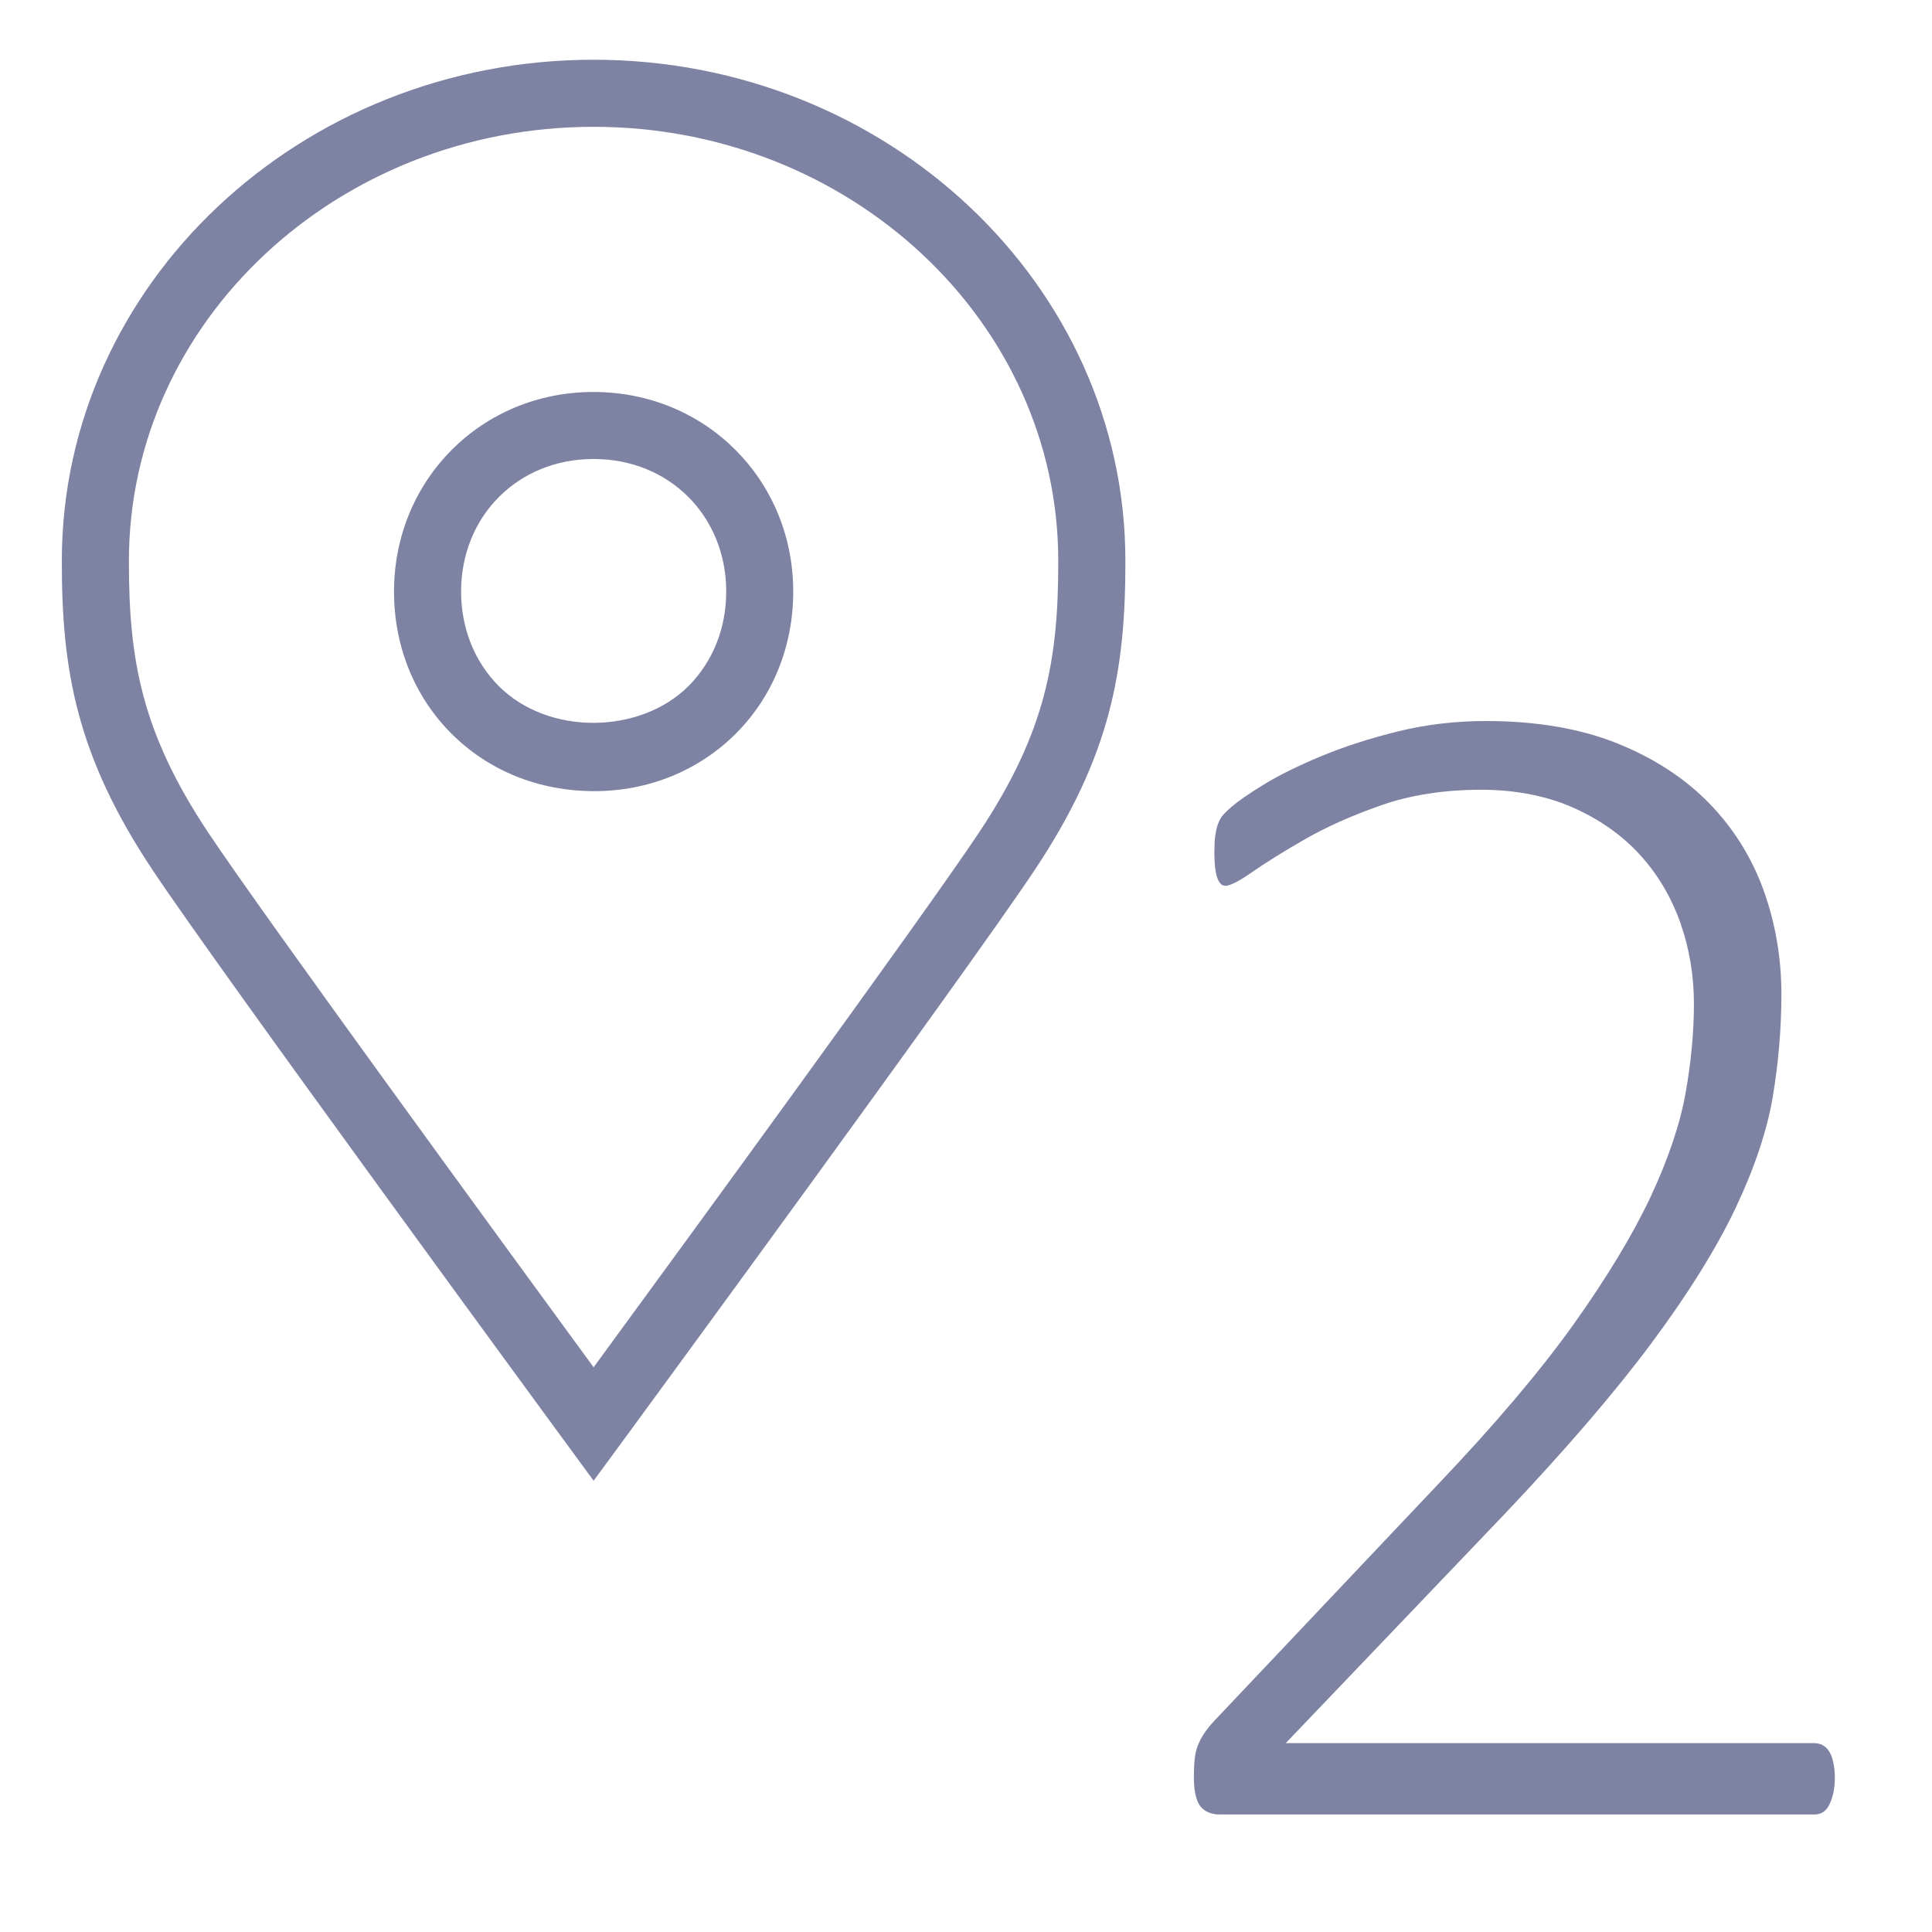 <?xml version="1.0" encoding="iso-8859-1"?>
<!-- Generator: Adobe Illustrator 25.4.1, SVG Export Plug-In . SVG Version: 6.00 Build 0)  -->
<svg version="1.1" xmlns="http://www.w3.org/2000/svg" xmlns:xlink="http://www.w3.org/1999/xlink" x="0px" y="0px"
	 viewBox="0 0 36 36" style="enable-background:new 0 0 36 36;" xml:space="preserve">
<g id="Layer_2">
</g>
<g id="Layer_3" style="display:none;">
	<g style="display:inline;opacity:0.2;">
		<path style="fill:none;stroke:#FF00FF;stroke-width:0.113;stroke-miterlimit:10;" d="M-0.049-0.014v35.99h35.99v-35.99H-0.049z"
			/>
		<path style="fill:none;stroke:#FF00FF;stroke-width:0.113;stroke-miterlimit:10;" d="M17.946-0.014
			c-9.938,0-17.995,8.057-17.995,17.995c0,9.939,8.057,17.995,17.995,17.995s17.995-8.057,17.995-17.995
			C35.942,8.042,27.885-0.014,17.946-0.014z"/>
		
			<line style="fill:none;stroke:#FF00FF;stroke-width:0.113;stroke-miterlimit:10;" x1="-0.049" y1="-0.014" x2="35.942" y2="35.976"/>
		
			<line style="fill:none;stroke:#FF00FF;stroke-width:0.113;stroke-miterlimit:10;" x1="35.942" y1="-0.014" x2="-0.049" y2="35.976"/>
		<polyline style="fill:none;stroke:#FF00FF;stroke-width:0.113;stroke-miterlimit:10;" points="8.949,18.993 8.949,35.976 
			26.944,35.976 26.944,-0.014 8.949,-0.014 8.949,18.993 		"/>
		
			<line style="fill:none;stroke:#FF00FF;stroke-width:0.113;stroke-miterlimit:10;" x1="17.946" y1="-0.014" x2="17.946" y2="35.976"/>
		<path style="fill:none;stroke:#FF00FF;stroke-width:0.113;stroke-miterlimit:10;" d="M-0.049,8.983v17.995h35.99V8.983H-0.049z"
			/>
		
			<line style="fill:none;stroke:#FF00FF;stroke-width:0.113;stroke-miterlimit:10;" x1="-0.049" y1="17.981" x2="35.942" y2="17.981"/>
		<path style="fill:none;stroke:#FF00FF;stroke-width:0.113;stroke-miterlimit:10;" d="M5.222,5.256v25.449h25.449V5.256H5.222z"/>
		<path style="fill:none;stroke:#FF00FF;stroke-width:0.113;stroke-miterlimit:10;" d="M17.946,5.256
			c-7.028,0-12.724,5.697-12.724,12.724s5.697,12.725,12.724,12.725c7.028,0,12.725-5.697,12.725-12.725S24.974,5.256,17.946,5.256z
			"/>
		<path style="fill:none;stroke:#FF00FF;stroke-width:0.113;stroke-miterlimit:10;" d="M9.004,18.981
			c0.497,4.499,4.311,7.998,8.942,7.998c4.969,0,8.998-4.028,8.998-8.998c0-4.969-4.028-8.998-8.998-8.998
			c-4.969,0-8.998,4.028-8.998,8.998C8.949,18.319,8.968,18.652,9.004,18.981"/>
		<circle style="fill:none;stroke:#FF00FF;stroke-width:0.113;stroke-miterlimit:10;" cx="17.946" cy="17.981" r="4.499"/>
	</g>
</g>
<g id="Layer_1">
	<rect style="fill:none;" width="36" height="36"/>
	<rect y="0" style="fill:none;" width="36" height="36"/>
	<g>
		<path style="fill:#7F83A3;" d="M11.075,14.742c-1.037,0-1.974-0.382-2.666-1.075c-0.69-0.691-1.069-1.632-1.067-2.649
			c0.003-2.083,1.634-3.714,3.714-3.714h0.005c2.084,0,3.716,1.631,3.72,3.714c0.001,1.018-0.378,1.959-1.068,2.65
			C13.021,14.36,12.084,14.742,11.075,14.742z M11.056,8.553c-1.403,0-2.462,1.06-2.464,2.466c-0.001,0.683,0.248,1.31,0.702,1.765
			c0.93,0.932,2.642,0.895,3.535,0c0.454-0.455,0.704-1.081,0.703-1.765c-0.002-1.406-1.062-2.466-2.465-2.466H11.056z"/>
	</g>
	<g>
		<path style="fill:#7F83A3;" d="M11.061,27.591l-0.504-0.687c-0.263-0.359-6.46-8.81-7.713-10.691
			c-1.419-2.13-1.695-3.727-1.692-5.764c0-5.147,4.445-9.336,9.909-9.336s9.909,4.189,9.909,9.337
			c0.003,2.037-0.273,3.634-1.691,5.763c-1.253,1.881-7.45,10.332-7.713,10.691L11.061,27.591z M11.061,2.363
			c-4.775,0-8.659,3.628-8.659,8.087c-0.002,1.841,0.233,3.194,1.482,5.07c1.032,1.549,5.636,7.851,7.177,9.957
			c1.542-2.105,6.146-8.407,7.177-9.957c1.249-1.875,1.484-3.228,1.481-5.069C19.72,5.991,15.836,2.363,11.061,2.363z"/>
	</g>
	<g>
		<path style="fill:#7F83A3;" d="M34.072,32.618c-0.032-0.046-0.072-0.081-0.118-0.104c-0.044-0.021-0.094-0.033-0.146-0.033h-9.85
			l4.062-4.252c1.141-1.203,2.066-2.279,2.75-3.198c0.681-0.915,1.207-1.76,1.565-2.51c0.354-0.747,0.589-1.444,0.696-2.071
			c0.108-0.643,0.163-1.289,0.163-1.923c0-0.679-0.113-1.336-0.337-1.952c-0.222-0.609-0.563-1.152-1.017-1.616
			c-0.455-0.464-1.031-0.838-1.714-1.111c-0.686-0.274-1.506-0.413-2.438-0.413c-0.562,0-1.111,0.064-1.632,0.192
			c-0.525,0.129-1.012,0.286-1.444,0.466c-0.434,0.181-0.795,0.359-1.073,0.532c-0.281,0.173-0.479,0.311-0.592,0.409
			c-0.142,0.123-0.185,0.184-0.196,0.204c-0.03,0.051-0.053,0.103-0.068,0.154c-0.019,0.061-0.031,0.126-0.041,0.198
			c-0.01,0.078-0.014,0.175-0.014,0.292c0,0.126,0.007,0.238,0.021,0.335c0.012,0.082,0.031,0.148,0.057,0.195
			c0.02,0.036,0.041,0.062,0.062,0.075c0.021,0.013,0.044,0.019,0.071,0.019c0.021,0,0.143-0.011,0.472-0.241
			c0.267-0.187,0.605-0.398,1.005-0.627c0.404-0.232,0.882-0.445,1.42-0.633c0.549-0.191,1.173-0.289,1.857-0.289
			c0.637,0,1.21,0.11,1.704,0.326c0.493,0.216,0.913,0.509,1.247,0.871c0.334,0.361,0.591,0.789,0.764,1.273
			c0.17,0.481,0.256,0.992,0.256,1.517c0,0.524-0.052,1.079-0.153,1.651c-0.102,0.58-0.322,1.236-0.656,1.951
			c-0.333,0.706-0.816,1.506-1.437,2.377c-0.623,0.871-1.469,1.87-2.516,2.969l-4.198,4.438c-0.073,0.081-0.135,0.162-0.183,0.237
			c-0.045,0.072-0.081,0.146-0.109,0.219c-0.024,0.068-0.042,0.147-0.051,0.234c-0.01,0.098-0.015,0.214-0.015,0.344
			c0,0.141,0.014,0.262,0.04,0.358c0.023,0.086,0.056,0.15,0.097,0.195c0.043,0.047,0.09,0.078,0.145,0.099
			c0.063,0.024,0.128,0.035,0.2,0.035h11.077c0.06,0,0.11-0.012,0.155-0.037c0.043-0.025,0.08-0.062,0.107-0.109
			c0.037-0.063,0.067-0.141,0.09-0.232c0.021-0.095,0.033-0.2,0.033-0.309c0-0.107-0.011-0.206-0.033-0.3
			C34.139,32.738,34.109,32.67,34.072,32.618z"/>
	</g>
</g>
</svg>
